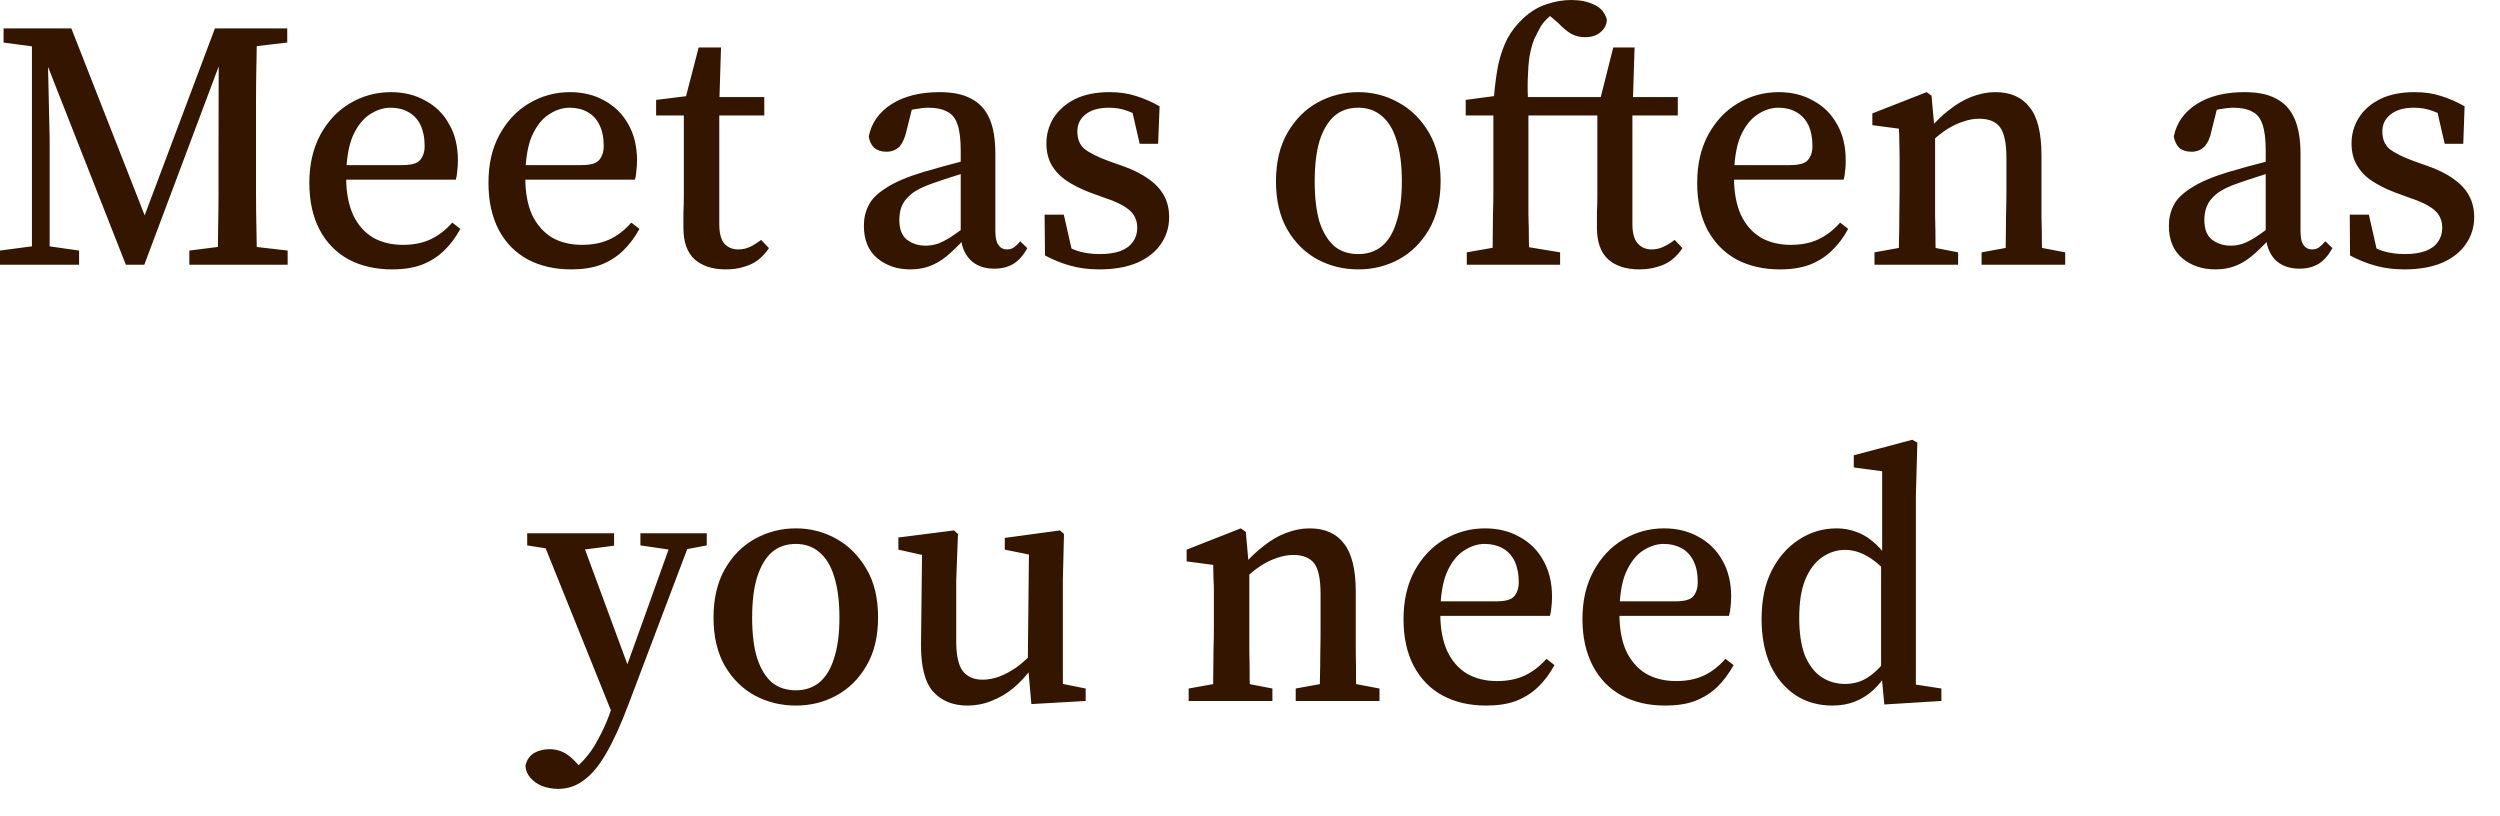 <?xml version="1.0" encoding="utf-8"?>
<svg xmlns="http://www.w3.org/2000/svg" fill="none" height="100%" overflow="visible" preserveAspectRatio="none" style="display: block;" viewBox="0 0 49 16" width="100%">
<path d="M0 5.189V4.911L0.722 4.815H0.877L1.55 4.911V5.189H0ZM0.07 0.834V0.556H0.93V0.938H0.847L0.07 0.834ZM0.626 5.189V0.569H0.925L0.973 2.715V5.189H0.626ZM2.467 5.189L0.751 0.826H0.695V0.556H1.398L2.946 4.502H2.724L2.78 4.368L4.213 0.556H4.54V0.812H4.475L4.392 1.021L2.828 5.189H2.467ZM3.711 5.189V4.911L4.532 4.807H4.74L5.638 4.911V5.189H3.711ZM4.261 5.189C4.269 4.962 4.275 4.729 4.275 4.494C4.28 4.254 4.283 4.013 4.283 3.773C4.283 3.529 4.283 3.294 4.283 3.062L4.288 0.556H5.039C5.034 0.783 5.031 1.015 5.026 1.256C5.021 1.499 5.018 1.742 5.018 1.985C5.018 2.228 5.018 2.469 5.018 2.709V3.027C5.018 3.27 5.018 3.513 5.018 3.757C5.018 4.002 5.021 4.246 5.026 4.486C5.031 4.724 5.034 4.956 5.039 5.189H4.261ZM4.622 0.938V0.556H5.63V0.834L4.74 0.938H4.622ZM7.684 5.28C7.363 5.28 7.079 5.215 6.833 5.085C6.59 4.951 6.398 4.756 6.264 4.502C6.13 4.246 6.063 3.941 6.063 3.583C6.063 3.222 6.136 2.91 6.277 2.645C6.422 2.378 6.614 2.172 6.855 2.028C7.101 1.881 7.371 1.806 7.662 1.806C7.916 1.806 8.141 1.862 8.336 1.972C8.537 2.079 8.692 2.231 8.801 2.431C8.919 2.629 8.975 2.87 8.975 3.147C8.975 3.22 8.97 3.289 8.962 3.356C8.956 3.42 8.948 3.476 8.935 3.521H6.368V3.236H7.884C8.061 3.236 8.176 3.204 8.232 3.139C8.293 3.07 8.323 2.976 8.323 2.862C8.323 2.696 8.293 2.557 8.24 2.445C8.184 2.333 8.103 2.25 8.002 2.194C7.906 2.14 7.788 2.111 7.654 2.111C7.515 2.111 7.379 2.156 7.245 2.244C7.112 2.333 6.999 2.474 6.911 2.675C6.828 2.872 6.785 3.145 6.785 3.487C6.785 3.77 6.831 4.01 6.919 4.208C7.01 4.403 7.141 4.553 7.307 4.654C7.475 4.751 7.67 4.799 7.898 4.799C8.101 4.799 8.28 4.764 8.432 4.694C8.59 4.622 8.734 4.51 8.865 4.363L9.023 4.486C8.932 4.654 8.823 4.799 8.697 4.919C8.577 5.034 8.432 5.125 8.267 5.189C8.103 5.25 7.911 5.28 7.684 5.28ZM11.191 5.28C10.873 5.28 10.59 5.215 10.344 5.085C10.098 4.951 9.908 4.756 9.774 4.502C9.641 4.246 9.574 3.941 9.574 3.583C9.574 3.222 9.643 2.91 9.788 2.645C9.932 2.378 10.125 2.172 10.365 2.028C10.611 1.881 10.879 1.806 11.173 1.806C11.427 1.806 11.651 1.862 11.847 1.972C12.044 2.079 12.199 2.231 12.312 2.431C12.427 2.629 12.486 2.87 12.486 3.147C12.486 3.22 12.48 3.289 12.472 3.356C12.467 3.42 12.459 3.476 12.443 3.521H9.879V3.236H11.395C11.571 3.236 11.686 3.204 11.742 3.139C11.801 3.07 11.833 2.976 11.833 2.862C11.833 2.696 11.804 2.557 11.748 2.445C11.694 2.333 11.614 2.25 11.512 2.194C11.416 2.14 11.298 2.111 11.165 2.111C11.026 2.111 10.889 2.156 10.756 2.244C10.619 2.333 10.51 2.474 10.421 2.675C10.339 2.872 10.296 3.145 10.296 3.487C10.296 3.77 10.339 4.01 10.427 4.208C10.52 4.403 10.651 4.553 10.817 4.654C10.983 4.751 11.181 4.799 11.408 4.799C11.611 4.799 11.79 4.764 11.943 4.694C12.101 4.622 12.245 4.51 12.373 4.363L12.534 4.486C12.44 4.654 12.333 4.799 12.207 4.919C12.087 5.034 11.943 5.125 11.777 5.189C11.614 5.25 11.419 5.28 11.191 5.28ZM13.75 2.263V1.902H14.98V2.263H13.75ZM14.223 5.28C13.967 5.28 13.766 5.215 13.616 5.085C13.469 4.951 13.395 4.745 13.395 4.467C13.395 4.363 13.395 4.267 13.395 4.173C13.4 4.077 13.403 3.96 13.403 3.821V2.263H12.86V1.958L13.702 1.854L13.395 2.084L13.694 0.93H14.132L14.098 2.028V2.153V4.39C14.098 4.566 14.13 4.694 14.194 4.772C14.263 4.849 14.357 4.889 14.472 4.889C14.552 4.889 14.624 4.873 14.694 4.841C14.763 4.809 14.838 4.764 14.918 4.702L15.071 4.863C15.015 4.951 14.945 5.026 14.862 5.093C14.78 5.157 14.683 5.202 14.576 5.231C14.475 5.264 14.357 5.28 14.223 5.28ZM17.841 5.28C17.587 5.28 17.373 5.207 17.196 5.063C17.02 4.916 16.932 4.702 16.932 4.425C16.932 4.28 16.961 4.149 17.023 4.029C17.081 3.904 17.199 3.789 17.37 3.682C17.541 3.57 17.787 3.465 18.105 3.369C18.223 3.337 18.338 3.305 18.453 3.27C18.573 3.238 18.694 3.206 18.814 3.174C18.937 3.137 19.057 3.102 19.183 3.07V3.305C19.017 3.353 18.857 3.401 18.704 3.452C18.555 3.497 18.416 3.546 18.287 3.591C18.097 3.655 17.953 3.727 17.857 3.807C17.763 3.885 17.702 3.968 17.667 4.056C17.64 4.139 17.627 4.224 17.627 4.307C17.627 4.486 17.675 4.617 17.771 4.694C17.875 4.775 17.998 4.815 18.148 4.815C18.226 4.815 18.301 4.801 18.37 4.78C18.445 4.756 18.533 4.71 18.635 4.646C18.742 4.577 18.875 4.478 19.038 4.347L19.127 4.689H18.899C18.774 4.823 18.659 4.935 18.552 5.023C18.445 5.111 18.335 5.175 18.223 5.215C18.113 5.258 17.985 5.28 17.841 5.28ZM19.49 5.266C19.285 5.266 19.127 5.205 19.009 5.085C18.894 4.959 18.833 4.796 18.83 4.59V4.555V2.952C18.83 2.731 18.809 2.557 18.766 2.437C18.726 2.316 18.659 2.234 18.565 2.188C18.472 2.137 18.349 2.111 18.196 2.111C18.119 2.111 18.031 2.121 17.932 2.14C17.835 2.154 17.72 2.183 17.592 2.228L17.905 2.015L17.766 2.57C17.736 2.704 17.691 2.805 17.627 2.875C17.563 2.939 17.477 2.974 17.375 2.974C17.274 2.974 17.194 2.947 17.132 2.896C17.076 2.84 17.041 2.765 17.028 2.675C17.079 2.41 17.229 2.199 17.474 2.041C17.723 1.884 18.036 1.806 18.413 1.806C18.667 1.806 18.873 1.846 19.03 1.932C19.194 2.015 19.314 2.143 19.391 2.319C19.472 2.495 19.509 2.731 19.509 3.022V4.529C19.509 4.66 19.53 4.751 19.573 4.807C19.613 4.863 19.667 4.889 19.734 4.889C19.787 4.889 19.835 4.876 19.873 4.849C19.913 4.82 19.956 4.78 19.996 4.729L20.135 4.863C20.057 5.007 19.964 5.111 19.857 5.175C19.755 5.234 19.632 5.266 19.49 5.266ZM21.546 5.28C21.343 5.28 21.156 5.256 20.99 5.21C20.827 5.167 20.659 5.101 20.482 5.007L20.474 4.208H20.851L21.046 5.071H20.752V4.729C20.875 4.815 20.996 4.876 21.121 4.919C21.252 4.959 21.397 4.98 21.552 4.98C21.72 4.98 21.857 4.959 21.963 4.919C22.073 4.876 22.156 4.815 22.207 4.737C22.263 4.66 22.29 4.569 22.29 4.467C22.29 4.318 22.236 4.2 22.129 4.112C22.022 4.024 21.864 3.946 21.651 3.877L21.343 3.765C21.177 3.7 21.03 3.626 20.907 3.543C20.782 3.46 20.683 3.356 20.613 3.236C20.544 3.115 20.509 2.974 20.509 2.813C20.509 2.632 20.557 2.466 20.648 2.314C20.747 2.159 20.886 2.036 21.065 1.945C21.252 1.852 21.48 1.806 21.747 1.806C21.937 1.806 22.108 1.83 22.263 1.881C22.421 1.929 22.576 1.996 22.728 2.084L22.699 2.819H22.338L22.164 2.063H22.45V2.362C22.335 2.279 22.217 2.215 22.102 2.175C21.99 2.132 21.867 2.111 21.733 2.111C21.536 2.111 21.381 2.156 21.274 2.244C21.169 2.327 21.116 2.437 21.116 2.576C21.116 2.725 21.161 2.837 21.255 2.918C21.351 2.995 21.514 3.078 21.741 3.161L21.977 3.244C22.196 3.318 22.372 3.407 22.512 3.508C22.651 3.604 22.752 3.717 22.819 3.842C22.883 3.962 22.915 4.101 22.915 4.259C22.915 4.451 22.862 4.625 22.755 4.78C22.653 4.932 22.501 5.055 22.298 5.146C22.092 5.234 21.843 5.28 21.546 5.28ZM26.623 5.28C26.335 5.28 26.067 5.215 25.824 5.085C25.578 4.951 25.38 4.756 25.233 4.502C25.084 4.243 25.009 3.928 25.009 3.556C25.009 3.182 25.084 2.864 25.233 2.605C25.386 2.341 25.584 2.14 25.829 2.007C26.076 1.873 26.34 1.806 26.623 1.806C26.904 1.806 27.166 1.873 27.407 2.007C27.653 2.14 27.853 2.338 28.006 2.597C28.158 2.856 28.236 3.174 28.236 3.548C28.236 3.925 28.158 4.243 28.006 4.502C27.856 4.756 27.661 4.951 27.415 5.085C27.174 5.215 26.91 5.28 26.623 5.28ZM26.623 4.98C26.803 4.98 26.955 4.93 27.081 4.828C27.212 4.721 27.308 4.561 27.372 4.347C27.442 4.136 27.476 3.871 27.476 3.556C27.476 3.233 27.442 2.963 27.372 2.749C27.308 2.538 27.212 2.378 27.081 2.271C26.955 2.164 26.803 2.111 26.623 2.111C26.436 2.111 26.281 2.164 26.156 2.271C26.033 2.378 25.934 2.541 25.864 2.757C25.8 2.971 25.768 3.236 25.768 3.556C25.768 3.877 25.8 4.141 25.864 4.355C25.934 4.563 26.033 4.721 26.156 4.828C26.281 4.93 26.436 4.98 26.623 4.98ZM31.661 2.263V1.902H32.885V2.263H31.661ZM32.129 5.28C31.872 5.28 31.671 5.215 31.522 5.085C31.375 4.951 31.3 4.745 31.3 4.467C31.3 4.363 31.3 4.267 31.3 4.173C31.305 4.077 31.308 3.96 31.308 3.821V2.263H30.674V1.902H31.599L31.329 2.084L31.62 0.93H32.038L32.003 2.028L31.995 2.153V4.39C31.995 4.566 32.03 4.694 32.099 4.772C32.169 4.849 32.26 4.889 32.372 4.889C32.449 4.889 32.524 4.873 32.594 4.841C32.666 4.809 32.743 4.764 32.824 4.702L32.976 4.863C32.92 4.951 32.85 5.026 32.767 5.093C32.685 5.157 32.588 5.202 32.481 5.231C32.374 5.264 32.257 5.28 32.129 5.28ZM28.749 5.189V4.946L29.492 4.815H29.784L30.578 4.946V5.189H28.749ZM29.249 5.189C29.254 5.036 29.257 4.879 29.257 4.716C29.26 4.55 29.262 4.382 29.262 4.216C29.268 4.051 29.27 3.888 29.27 3.73V2.263H28.728V1.958L29.506 1.854L29.27 2.001L29.279 1.924C29.3 1.673 29.329 1.453 29.367 1.264C29.41 1.074 29.468 0.908 29.541 0.764C29.621 0.614 29.725 0.481 29.853 0.361C29.998 0.227 30.15 0.134 30.313 0.083C30.476 0.027 30.637 0 30.8 0C30.965 0 31.115 0.029 31.244 0.091C31.375 0.15 31.457 0.248 31.495 0.387C31.489 0.486 31.449 0.566 31.369 0.631C31.294 0.697 31.193 0.729 31.064 0.729C30.971 0.729 30.883 0.708 30.8 0.665C30.72 0.62 30.634 0.548 30.543 0.452L30.257 0.208V0.144H30.709V0.187C30.602 0.206 30.511 0.238 30.431 0.283C30.353 0.326 30.276 0.403 30.201 0.513C30.155 0.593 30.113 0.679 30.07 0.769C30.032 0.863 30.003 0.975 29.979 1.103C29.96 1.229 29.95 1.376 29.944 1.55C29.939 1.721 29.944 1.924 29.957 2.159V3.73C29.957 3.888 29.957 4.051 29.957 4.216C29.963 4.382 29.966 4.55 29.966 4.716C29.971 4.879 29.974 5.036 29.979 5.189H29.249ZM29.61 2.263V1.902H30.843V2.263H29.61ZM34.885 5.28C34.564 5.28 34.281 5.215 34.035 5.085C33.791 4.951 33.602 4.756 33.465 4.502C33.332 4.246 33.265 3.941 33.265 3.583C33.265 3.222 33.337 2.91 33.479 2.645C33.623 2.378 33.816 2.172 34.056 2.028C34.302 1.881 34.572 1.806 34.864 1.806C35.118 1.806 35.342 1.862 35.537 1.972C35.738 2.079 35.893 2.231 36.003 2.431C36.12 2.629 36.176 2.87 36.176 3.147C36.176 3.22 36.174 3.289 36.163 3.356C36.158 3.42 36.15 3.476 36.136 3.521H33.57V3.236H35.086C35.262 3.236 35.377 3.204 35.433 3.139C35.495 3.07 35.524 2.976 35.524 2.862C35.524 2.696 35.495 2.557 35.441 2.445C35.385 2.333 35.305 2.25 35.203 2.194C35.107 2.14 34.992 2.111 34.856 2.111C34.717 2.111 34.58 2.156 34.447 2.244C34.313 2.333 34.201 2.474 34.112 2.675C34.029 2.872 33.987 3.145 33.987 3.487C33.987 3.77 34.032 4.01 34.12 4.208C34.211 4.403 34.342 4.553 34.508 4.654C34.676 4.751 34.872 4.799 35.099 4.799C35.305 4.799 35.481 4.764 35.634 4.694C35.791 4.622 35.936 4.51 36.067 4.363L36.224 4.486C36.134 4.654 36.024 4.799 35.898 4.919C35.778 5.034 35.634 5.125 35.468 5.189C35.305 5.25 35.112 5.28 34.885 5.28ZM36.74 5.189V4.946L37.462 4.815H37.706L38.379 4.946V5.189H36.74ZM37.211 5.189C37.216 5.082 37.219 4.943 37.219 4.772C37.224 4.596 37.227 4.417 37.227 4.229C37.23 4.04 37.232 3.874 37.232 3.73V3.391C37.232 3.26 37.232 3.147 37.232 3.057C37.232 2.958 37.23 2.87 37.227 2.784C37.227 2.701 37.224 2.613 37.219 2.522L36.698 2.453V2.223L37.762 1.806L37.858 1.876L37.928 2.653V2.667V3.73C37.928 3.874 37.928 4.04 37.928 4.229C37.933 4.417 37.936 4.596 37.936 4.772C37.938 4.943 37.944 5.082 37.949 5.189H37.211ZM38.839 5.189V4.946L39.556 4.815H39.791L40.478 4.946V5.189H38.839ZM39.304 5.189C39.31 5.082 39.312 4.943 39.312 4.772C39.315 4.601 39.318 4.422 39.318 4.238C39.323 4.048 39.326 3.877 39.326 3.73V3.097C39.326 2.805 39.283 2.605 39.2 2.493C39.117 2.383 38.981 2.327 38.791 2.327C38.687 2.327 38.583 2.346 38.478 2.383C38.374 2.415 38.27 2.466 38.157 2.536C38.051 2.605 37.938 2.696 37.818 2.813L37.748 2.528H37.818C37.938 2.383 38.067 2.26 38.206 2.153C38.345 2.041 38.492 1.956 38.644 1.897C38.802 1.836 38.957 1.806 39.109 1.806C39.406 1.806 39.631 1.905 39.783 2.105C39.938 2.298 40.013 2.613 40.013 3.049V3.73C40.013 3.877 40.013 4.048 40.013 4.238C40.018 4.422 40.021 4.601 40.021 4.772C40.024 4.943 40.029 5.082 40.034 5.189H39.304ZM43.422 5.28C43.165 5.28 42.951 5.207 42.775 5.063C42.598 4.916 42.51 4.702 42.51 4.425C42.51 4.28 42.54 4.149 42.601 4.029C42.66 3.904 42.778 3.789 42.949 3.682C43.12 3.57 43.366 3.465 43.684 3.369C43.801 3.337 43.916 3.305 44.031 3.27C44.154 3.238 44.275 3.206 44.395 3.174C44.515 3.137 44.638 3.102 44.761 3.07V3.305C44.596 3.353 44.435 3.401 44.283 3.452C44.136 3.497 43.997 3.546 43.866 3.591C43.676 3.655 43.532 3.727 43.435 3.807C43.342 3.885 43.28 3.968 43.248 4.056C43.219 4.139 43.205 4.224 43.205 4.307C43.205 4.486 43.253 4.617 43.352 4.694C43.454 4.775 43.58 4.815 43.727 4.815C43.807 4.815 43.879 4.801 43.949 4.78C44.023 4.756 44.112 4.71 44.213 4.646C44.32 4.577 44.454 4.478 44.617 4.347L44.708 4.689H44.478C44.352 4.823 44.237 4.935 44.13 5.023C44.023 5.111 43.914 5.175 43.804 5.215C43.692 5.258 43.563 5.28 43.422 5.28ZM45.069 5.266C44.866 5.266 44.705 5.205 44.587 5.085C44.473 4.959 44.414 4.796 44.408 4.59V4.555V2.952C44.408 2.731 44.387 2.557 44.344 2.437C44.304 2.316 44.237 2.234 44.144 2.188C44.05 2.137 43.927 2.111 43.775 2.111C43.697 2.111 43.609 2.121 43.51 2.14C43.414 2.154 43.301 2.183 43.17 2.228L43.483 2.015L43.344 2.57C43.318 2.704 43.27 2.805 43.205 2.875C43.141 2.939 43.058 2.974 42.954 2.974C42.852 2.974 42.772 2.947 42.711 2.896C42.657 2.84 42.622 2.765 42.606 2.675C42.66 2.41 42.807 2.199 43.053 2.041C43.301 1.884 43.614 1.806 43.991 1.806C44.245 1.806 44.451 1.846 44.609 1.932C44.772 2.015 44.892 2.143 44.97 2.319C45.05 2.495 45.09 2.731 45.09 3.022V4.529C45.09 4.66 45.109 4.751 45.152 4.807C45.194 4.863 45.248 4.889 45.312 4.889C45.368 4.889 45.414 4.876 45.451 4.849C45.491 4.82 45.534 4.78 45.577 4.729L45.716 4.863C45.636 5.007 45.545 5.111 45.438 5.175C45.336 5.234 45.213 5.266 45.069 5.266ZM47.125 5.28C46.922 5.28 46.734 5.256 46.569 5.21C46.406 5.167 46.237 5.101 46.061 5.007L46.055 4.208H46.43L46.625 5.071H46.333V4.729C46.454 4.815 46.577 4.876 46.7 4.919C46.831 4.959 46.975 4.98 47.133 4.98C47.299 4.98 47.435 4.959 47.542 4.919C47.654 4.876 47.734 4.815 47.785 4.737C47.841 4.66 47.868 4.569 47.868 4.467C47.868 4.318 47.815 4.2 47.708 4.112C47.603 4.024 47.443 3.946 47.229 3.877L46.924 3.765C46.756 3.7 46.611 3.626 46.486 3.543C46.36 3.46 46.264 3.356 46.194 3.236C46.125 3.115 46.09 2.974 46.09 2.813C46.09 2.632 46.136 2.466 46.229 2.314C46.325 2.159 46.464 2.036 46.646 1.945C46.831 1.852 47.058 1.806 47.325 1.806C47.518 1.806 47.689 1.83 47.841 1.881C47.999 1.929 48.154 1.996 48.306 2.084L48.28 2.819H47.916L47.742 2.063H48.029V2.362C47.913 2.279 47.796 2.215 47.681 2.175C47.569 2.132 47.448 2.111 47.312 2.111C47.114 2.111 46.962 2.156 46.855 2.244C46.748 2.327 46.694 2.437 46.694 2.576C46.694 2.725 46.74 2.837 46.833 2.918C46.93 2.995 47.093 3.078 47.32 3.161L47.555 3.244C47.775 3.318 47.951 3.407 48.09 3.508C48.229 3.604 48.333 3.717 48.397 3.842C48.462 3.962 48.494 4.101 48.494 4.259C48.494 4.451 48.44 4.625 48.333 4.78C48.232 4.932 48.079 5.055 47.876 5.146C47.673 5.234 47.422 5.28 47.125 5.28ZM10.938 15.462C10.828 15.462 10.724 15.443 10.625 15.406C10.534 15.368 10.456 15.315 10.397 15.246C10.336 15.176 10.304 15.099 10.299 15.011C10.322 14.898 10.379 14.815 10.467 14.759C10.558 14.709 10.659 14.684 10.772 14.684C10.865 14.684 10.951 14.703 11.028 14.738C11.111 14.775 11.2 14.845 11.293 14.946L11.502 15.176L11.258 15.31L11.076 15.184C11.216 15.109 11.338 15.013 11.445 14.893C11.552 14.775 11.646 14.642 11.723 14.489C11.806 14.34 11.879 14.182 11.94 14.017L12.079 13.613L12.101 13.565L12.71 11.871L13.218 10.452H13.587L12.309 13.829C12.17 14.198 12.031 14.505 11.892 14.746C11.756 14.986 11.614 15.165 11.459 15.28C11.306 15.401 11.133 15.462 10.938 15.462ZM12.036 14.078L10.576 10.452H11.349L12.344 13.148L12.357 13.322L12.036 14.078ZM10.333 10.69V10.452H12.036V10.695L11.28 10.794H10.988L10.333 10.69ZM12.552 10.69V10.452H13.852V10.69L13.344 10.786H13.213L12.552 10.69ZM15.598 13.829C15.312 13.829 15.044 13.765 14.798 13.634C14.552 13.501 14.357 13.306 14.207 13.052C14.06 12.793 13.985 12.477 13.985 12.106C13.985 11.732 14.06 11.414 14.207 11.155C14.36 10.89 14.56 10.69 14.806 10.556C15.052 10.423 15.314 10.356 15.598 10.356C15.881 10.356 16.143 10.423 16.384 10.556C16.63 10.69 16.827 10.888 16.98 11.147C17.135 11.406 17.21 11.724 17.21 12.098C17.21 12.475 17.135 12.793 16.98 13.052C16.833 13.306 16.635 13.501 16.389 13.634C16.148 13.765 15.886 13.829 15.598 13.829ZM15.598 13.53C15.779 13.53 15.932 13.479 16.057 13.378C16.186 13.271 16.285 13.111 16.349 12.897C16.418 12.686 16.453 12.421 16.453 12.106C16.453 11.783 16.418 11.513 16.349 11.299C16.285 11.088 16.186 10.928 16.057 10.821C15.932 10.714 15.779 10.661 15.598 10.661C15.413 10.661 15.258 10.714 15.132 10.821C15.007 10.928 14.911 11.091 14.841 11.307C14.774 11.521 14.742 11.786 14.742 12.106C14.742 12.427 14.774 12.691 14.841 12.905C14.911 13.113 15.007 13.271 15.132 13.378C15.258 13.479 15.413 13.53 15.598 13.53ZM18.964 13.829C18.68 13.829 18.456 13.739 18.29 13.557C18.127 13.373 18.047 13.057 18.052 12.614L18.073 10.743L18.234 10.912L17.608 10.773V10.535L18.699 10.396L18.776 10.466L18.742 11.377V12.566C18.742 12.846 18.785 13.044 18.873 13.156C18.961 13.266 19.089 13.322 19.263 13.322C19.367 13.322 19.477 13.3 19.589 13.26C19.699 13.218 19.811 13.156 19.924 13.079C20.038 12.996 20.148 12.897 20.25 12.787L20.354 13.057H20.25C20.132 13.226 20.006 13.365 19.867 13.482C19.728 13.597 19.581 13.682 19.429 13.739C19.279 13.8 19.124 13.829 18.964 13.829ZM20.215 13.8L20.145 13.009V12.996L20.167 10.869L19.694 10.773V10.543L20.776 10.396L20.854 10.466L20.832 11.377V13.405L21.279 13.495V13.739L20.215 13.8ZM23.298 13.739V13.495L24.022 13.365H24.265L24.939 13.495V13.739H23.298ZM23.771 13.739C23.776 13.632 23.779 13.493 23.779 13.322C23.782 13.146 23.784 12.966 23.784 12.779C23.79 12.59 23.792 12.424 23.792 12.28V11.941C23.792 11.81 23.792 11.697 23.792 11.607C23.792 11.508 23.79 11.419 23.784 11.334C23.784 11.251 23.782 11.163 23.779 11.072L23.258 11.003V10.773L24.319 10.356L24.418 10.426L24.487 11.203V11.216V12.28C24.487 12.424 24.487 12.59 24.487 12.779C24.493 12.966 24.493 13.146 24.493 13.322C24.498 13.493 24.503 13.632 24.509 13.739H23.771ZM25.396 13.739V13.495L26.113 13.365H26.351L27.038 13.495V13.739H25.396ZM25.864 13.739C25.867 13.632 25.87 13.493 25.87 13.322C25.875 13.151 25.878 12.972 25.878 12.787C25.883 12.598 25.883 12.427 25.883 12.28V11.647C25.883 11.355 25.843 11.155 25.76 11.043C25.674 10.933 25.538 10.877 25.348 10.877C25.247 10.877 25.142 10.896 25.035 10.933C24.934 10.965 24.827 11.016 24.717 11.085C24.61 11.155 24.495 11.246 24.375 11.363L24.305 11.078H24.375C24.495 10.933 24.626 10.81 24.765 10.703C24.904 10.591 25.049 10.506 25.204 10.447C25.362 10.386 25.517 10.356 25.669 10.356C25.966 10.356 26.19 10.455 26.343 10.655C26.495 10.848 26.573 11.163 26.573 11.598V12.28C26.573 12.427 26.573 12.598 26.573 12.787C26.578 12.972 26.578 13.151 26.578 13.322C26.583 13.493 26.589 13.632 26.594 13.739H25.864ZM29.129 13.829C28.808 13.829 28.524 13.765 28.279 13.634C28.032 13.501 27.843 13.306 27.709 13.052C27.575 12.796 27.509 12.491 27.509 12.133C27.509 11.772 27.581 11.46 27.722 11.195C27.867 10.928 28.059 10.722 28.3 10.578C28.546 10.431 28.816 10.356 29.107 10.356C29.361 10.356 29.586 10.412 29.781 10.522C29.979 10.629 30.137 10.781 30.246 10.981C30.361 11.179 30.42 11.419 30.42 11.697C30.42 11.77 30.415 11.839 30.407 11.906C30.401 11.97 30.393 12.026 30.38 12.071H27.813V11.786H29.329C29.506 11.786 29.621 11.754 29.677 11.689C29.736 11.62 29.768 11.526 29.768 11.412C29.768 11.246 29.738 11.107 29.685 10.995C29.629 10.882 29.549 10.8 29.447 10.743C29.351 10.69 29.233 10.661 29.099 10.661C28.96 10.661 28.824 10.706 28.69 10.794C28.554 10.882 28.444 11.024 28.356 11.225C28.273 11.422 28.23 11.695 28.23 12.037C28.23 12.32 28.276 12.56 28.364 12.758C28.455 12.953 28.586 13.103 28.752 13.204C28.92 13.3 29.115 13.349 29.343 13.349C29.546 13.349 29.725 13.314 29.877 13.244C30.035 13.172 30.18 13.06 30.311 12.913L30.468 13.036C30.377 13.204 30.268 13.349 30.142 13.469C30.022 13.584 29.877 13.675 29.712 13.739C29.549 13.8 29.353 13.829 29.129 13.829ZM32.636 13.829C32.318 13.829 32.035 13.765 31.789 13.634C31.543 13.501 31.353 13.306 31.22 13.052C31.086 12.796 31.016 12.491 31.016 12.133C31.016 11.772 31.088 11.46 31.233 11.195C31.377 10.928 31.57 10.722 31.81 10.578C32.056 10.431 32.324 10.356 32.615 10.356C32.872 10.356 33.096 10.412 33.291 10.522C33.489 10.629 33.645 10.781 33.757 10.981C33.872 11.179 33.931 11.419 33.931 11.697C33.931 11.77 33.925 11.839 33.917 11.906C33.912 11.97 33.901 12.026 33.888 12.071H31.324V11.786H32.84C33.014 11.786 33.131 11.754 33.187 11.689C33.246 11.62 33.276 11.526 33.276 11.412C33.276 11.246 33.249 11.107 33.193 10.995C33.136 10.882 33.059 10.8 32.957 10.743C32.858 10.69 32.743 10.661 32.61 10.661C32.471 10.661 32.334 10.706 32.198 10.794C32.064 10.882 31.955 11.024 31.866 11.225C31.781 11.422 31.741 11.695 31.741 12.037C31.741 12.32 31.784 12.56 31.872 12.758C31.965 12.953 32.094 13.103 32.262 13.204C32.428 13.3 32.626 13.349 32.853 13.349C33.056 13.349 33.235 13.314 33.388 13.244C33.545 13.172 33.69 13.06 33.818 12.913L33.979 13.036C33.885 13.204 33.778 13.349 33.653 13.469C33.532 13.584 33.388 13.675 33.222 13.739C33.059 13.8 32.864 13.829 32.636 13.829ZM35.917 13.829C35.644 13.829 35.404 13.763 35.195 13.627C34.987 13.488 34.821 13.293 34.7 13.036C34.586 12.782 34.527 12.48 34.527 12.133C34.527 11.767 34.591 11.454 34.722 11.19C34.856 10.925 35.035 10.722 35.257 10.578C35.479 10.431 35.727 10.356 36 10.356C36.126 10.356 36.246 10.377 36.364 10.418C36.478 10.455 36.588 10.516 36.69 10.599C36.797 10.682 36.901 10.797 37.002 10.947H37.12L37.051 11.281C36.869 11.091 36.711 10.96 36.577 10.89C36.444 10.816 36.305 10.778 36.16 10.778C35.997 10.778 35.847 10.829 35.709 10.925C35.575 11.019 35.465 11.163 35.382 11.363C35.302 11.559 35.265 11.807 35.265 12.114C35.265 12.405 35.302 12.649 35.374 12.844C35.455 13.033 35.561 13.175 35.695 13.266C35.834 13.359 35.989 13.405 36.16 13.405C36.337 13.405 36.492 13.359 36.626 13.266C36.762 13.175 36.901 13.031 37.043 12.836L37.107 13.175H36.995C36.912 13.314 36.815 13.434 36.711 13.53C36.604 13.626 36.484 13.701 36.355 13.752C36.224 13.803 36.08 13.829 35.917 13.829ZM36.933 13.808L36.869 13.135V13.113V11.037L36.89 10.952V9.237L36.334 9.162V8.924L37.481 8.619L37.58 8.675L37.551 9.723V13.418L38.051 13.495V13.739L36.933 13.808Z" fill="#331500" id="Vector"/>
</svg>